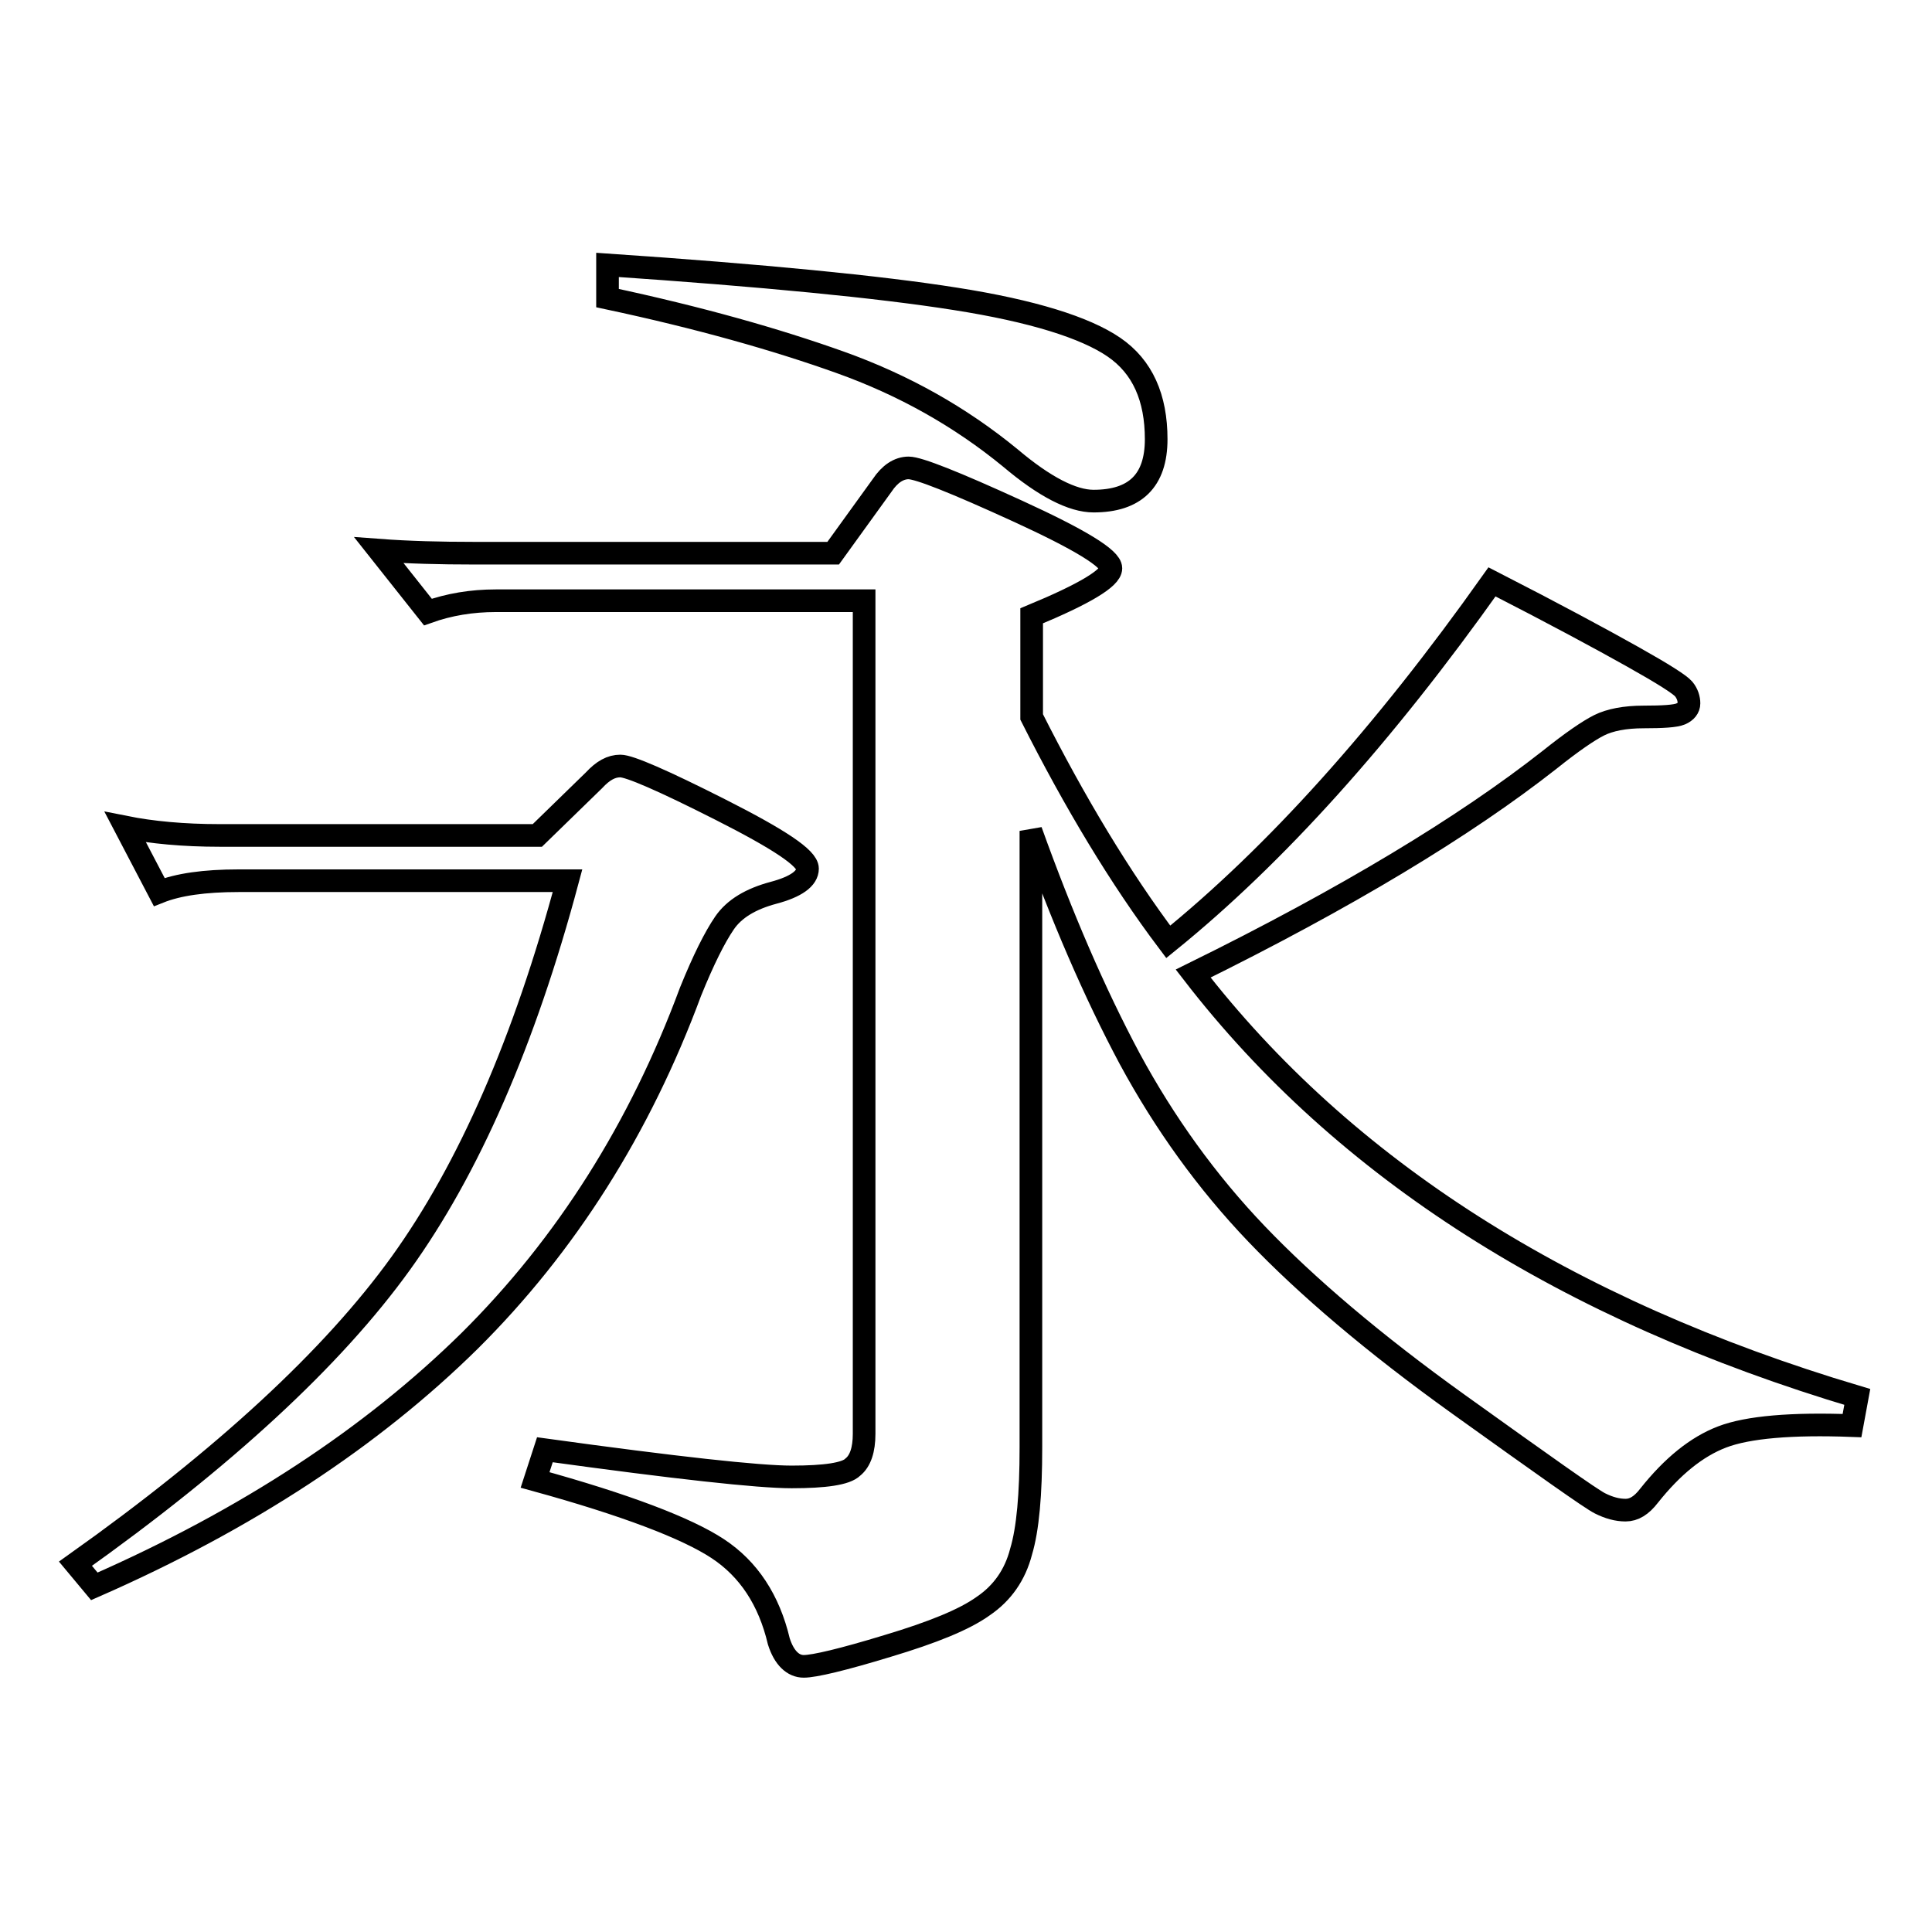 <?xml version="1.0" encoding="utf-8"?>
<!-- Svg Vector Icons : http://www.onlinewebfonts.com/icon -->
<!DOCTYPE svg PUBLIC "-//W3C//DTD SVG 1.1//EN" "http://www.w3.org/Graphics/SVG/1.1/DTD/svg11.dtd">
<svg version="1.1" xmlns="http://www.w3.org/2000/svg" xmlns:xlink="http://www.w3.org/1999/xlink" x="0px" y="0px" viewBox="0 0 256 256" enable-background="new 0 0 256 256" xml:space="preserve">
<g><g><path stroke-width="3" fill-opacity="0" stroke="#000000"  d="M71.2,110.7l7.5-7.3c1.2-1.3,2.3-1.9,3.5-1.9c1.2,0,5.6,1.9,13.3,5.8c7.7,3.9,11.5,6.4,11.5,7.8c0,1.3-1.5,2.4-4.5,3.2c-3,0.8-5.2,2.1-6.5,4c-1.3,1.9-2.8,4.9-4.5,9.1C84.8,149.5,75,165,62.2,177.7c-12.9,12.7-29.4,23.6-49.7,32.5l-2.5-3c19.7-14,34.1-27.3,43.1-39.8c9-12.5,16.4-29.4,22.1-50.7H31.6c-4.5,0-8,0.5-10.5,1.5l-4.5-8.6c3.5,0.7,7.7,1.1,12.5,1.1H71.2L71.2,110.7z M136.6,110.1v81.7c0,6.2-0.4,10.8-1.3,13.8c-0.8,3.1-2.5,5.5-5,7.2c-2.5,1.8-6.7,3.5-12.7,5.3c-5.9,1.8-9.7,2.7-11.1,2.7s-2.6-1.1-3.3-3.3c-1.3-5.5-4-9.6-8.1-12.3c-4.1-2.7-12.2-5.8-24.2-9.1l1.3-4c17.4,2.4,28.3,3.6,32.7,3.6s7.2-0.4,8.1-1.3c1-0.8,1.5-2.3,1.5-4.4V79.6H65.7c-3.2,0-6.2,0.5-9,1.5l-6.5-8.2c4,0.3,8.2,0.4,12.5,0.4h47.7l6.5-9c1-1.5,2.2-2.3,3.5-2.3c1.3,0,6.1,1.9,14.4,5.7c8.3,3.8,12.4,6.3,12.4,7.6c0,1.3-3.5,3.4-10.5,6.3v13.4c5.7,11.3,11.7,21.3,18.1,29.8c14.2-11.5,28.5-27.4,42.9-47.7c8.4,4.3,14.5,7.6,18.6,9.9s6.3,3.7,6.8,4.3c0.5,0.6,0.7,1.3,0.7,1.9s-0.4,1.1-1.1,1.4c-0.7,0.3-2.4,0.4-4.9,0.4c-2.5,0-4.5,0.4-5.9,1.1c-1.4,0.7-3.6,2.2-6.6,4.6c-11.2,8.8-26.9,18.3-47.2,28.3c20,25.9,49.4,44.6,88,56.1l-0.7,3.8c-8-0.3-13.8,0.2-17.2,1.5c-3.4,1.3-6.6,3.9-9.7,7.8c-1,1.3-2,1.9-3.1,1.9s-2.2-0.3-3.4-0.9c-1.2-0.6-7.4-5-18.7-13.1s-20.2-15.7-26.8-22.6c-6.6-6.9-12.2-14.7-16.8-23.2C145,131.5,140.7,121.5,136.6,110.1z M80.5,35.1c20.6,1.4,36,2.9,46.1,4.5c10.2,1.6,17.2,3.8,21,6.4c3.8,2.6,5.6,6.7,5.6,12.2s-2.8,8.2-8.3,8.2c-2.8,0-6.5-1.9-11-5.7c-6.7-5.5-14.2-9.7-22.6-12.7c-8.4-3-18.6-5.9-30.8-8.5V35.1L80.5,35.1z"/></g></g>
</svg>